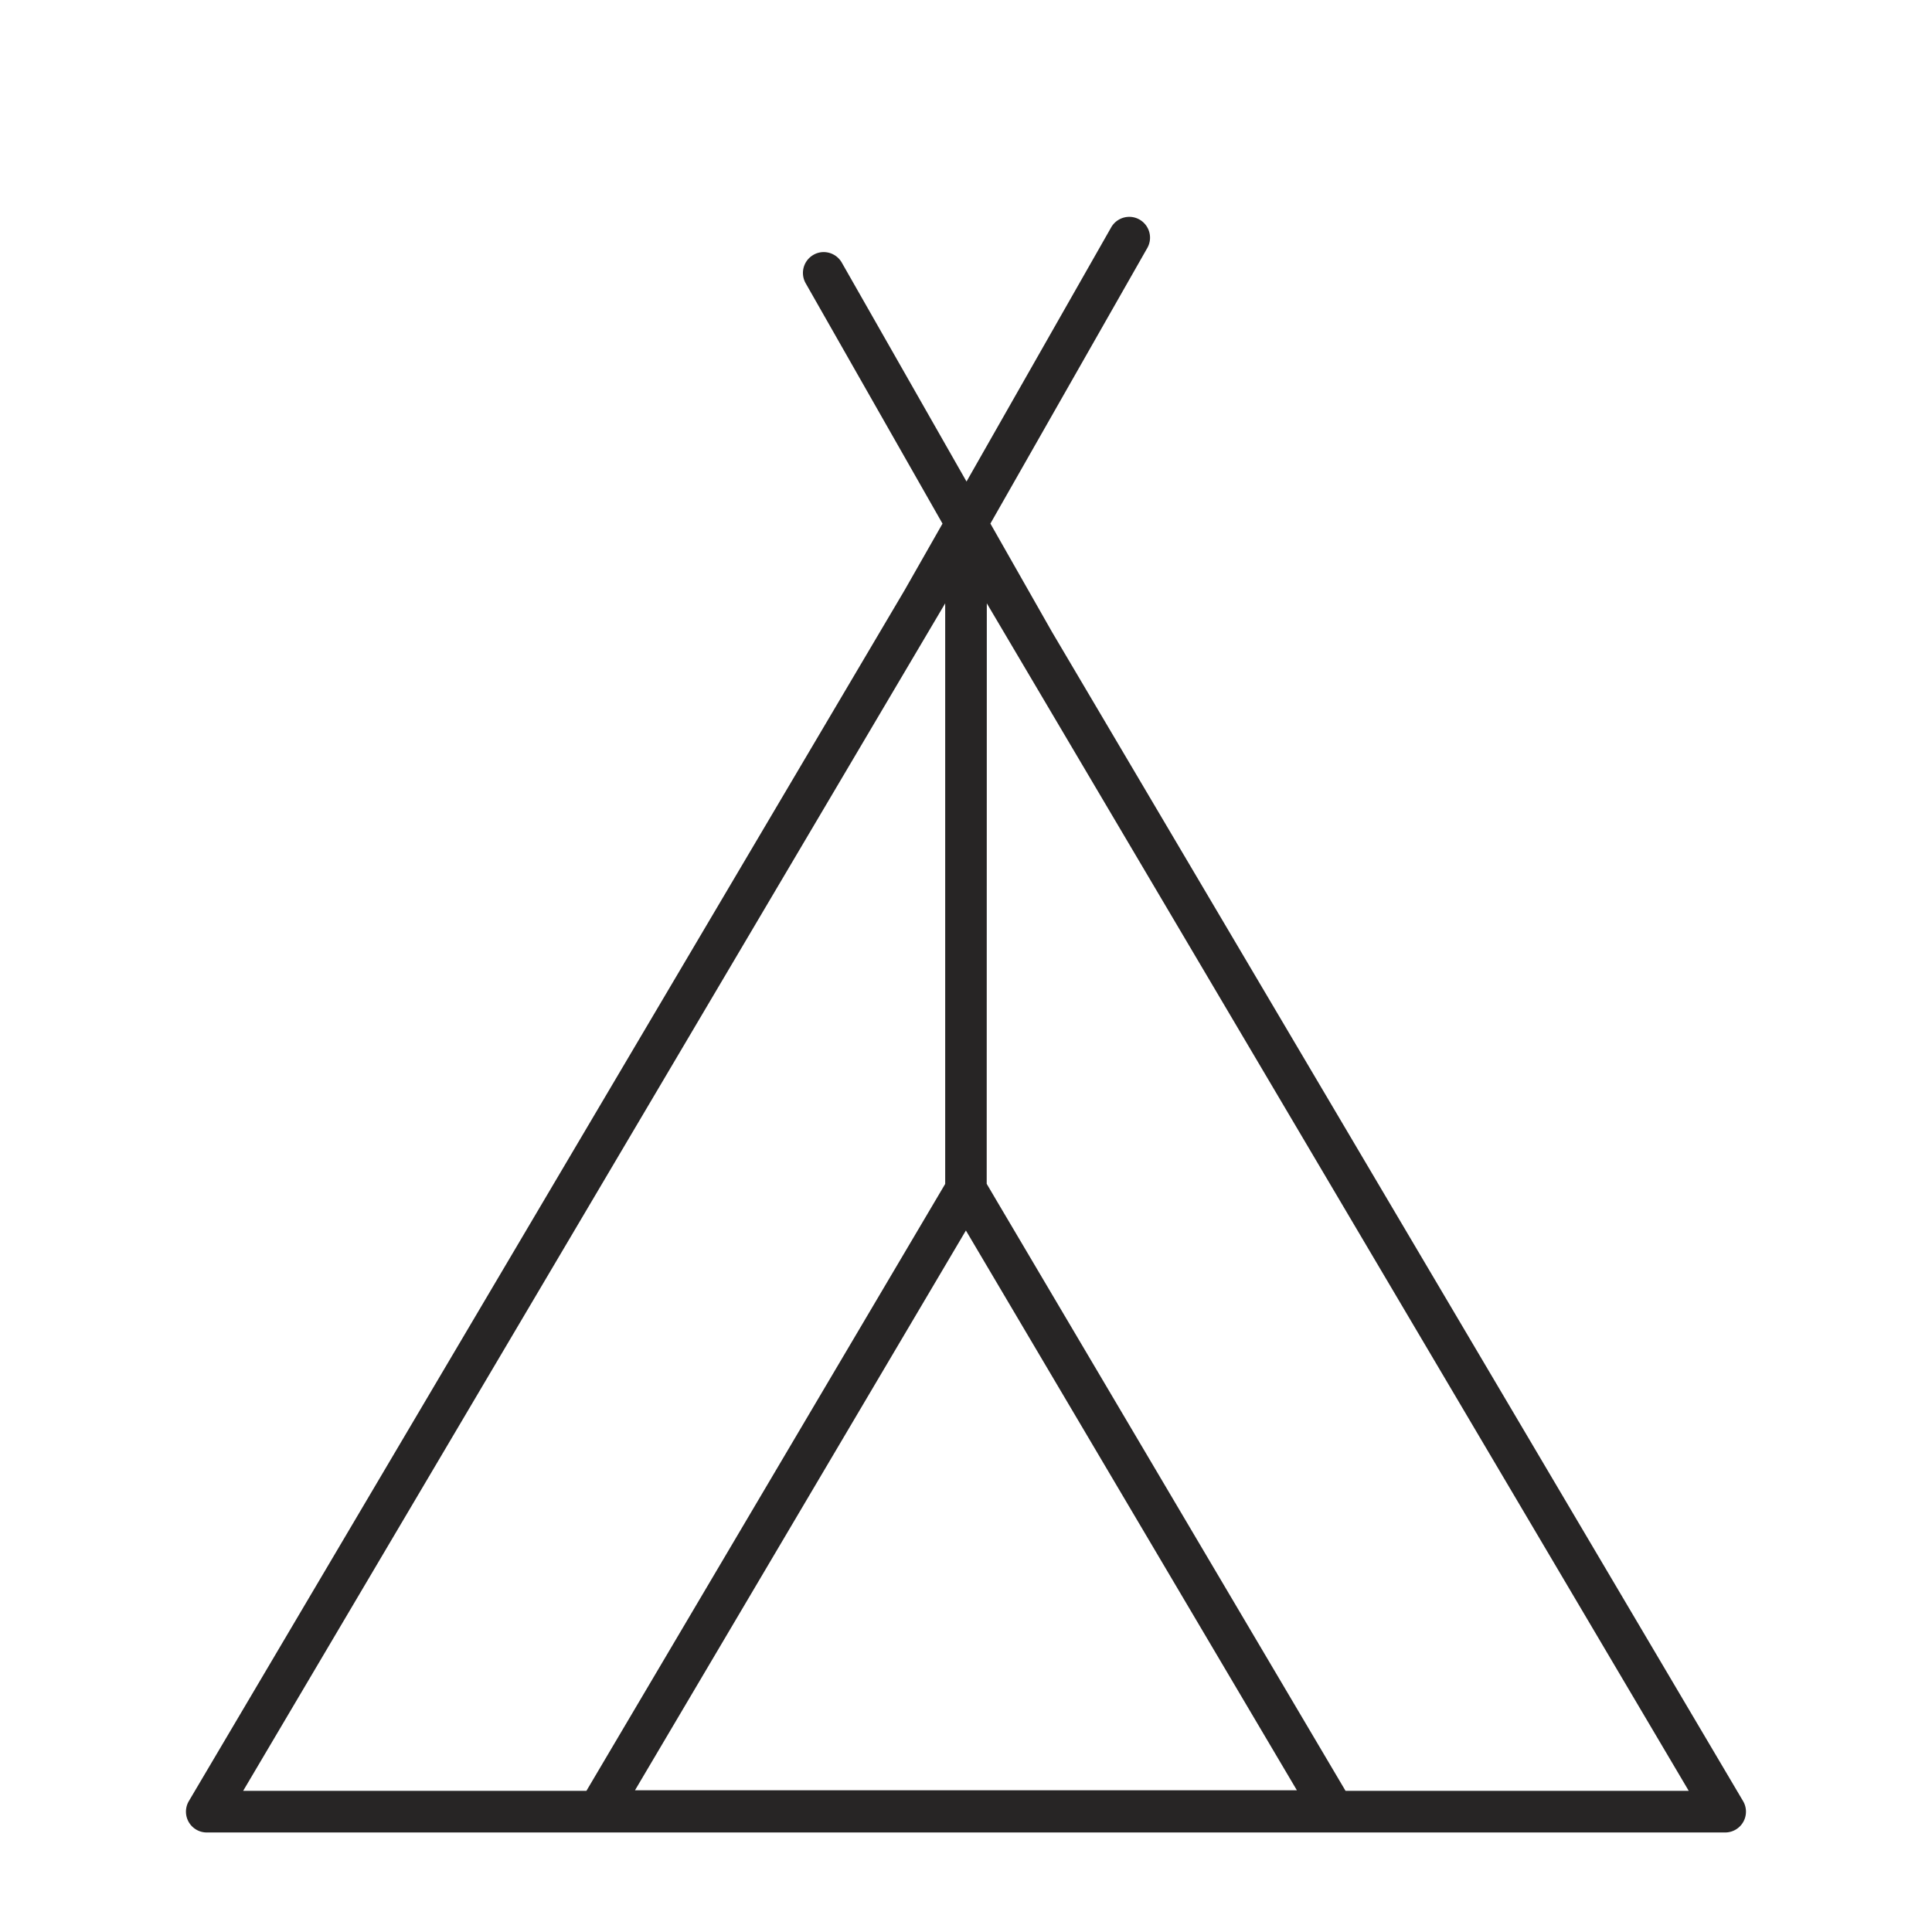 <?xml version="1.0" encoding="UTF-8"?> <svg xmlns="http://www.w3.org/2000/svg" id="Layer_1" data-name="Layer 1" viewBox="0 0 914.09 914.09"> <defs> <style>.cls-1{fill:#272525;}</style> </defs> <path class="cls-1" d="M97.84,867a9.84,9.84,0,0,1-8.48-14.86l338.69-573,17.88-31.4L381.18,134a9.86,9.86,0,0,1,3.69-13.43,9.65,9.65,0,0,1,4.86-1.3,9.88,9.88,0,0,1,8.56,5l59,103.56L525.72,107.6a9.86,9.86,0,0,1,8.57-5,9.72,9.72,0,0,1,4.86,1.29,9.86,9.86,0,0,1,3.68,13.43l-74.24,130.4L497.74,299l327,553.22A9.84,9.84,0,0,1,816.26,867Zm369-306.89,4.78,8.12,165,279.08H799L466.89,285.45Zm-351.8,287.2H277.45L447.2,560.15V285.45Zm185.39-.27H613.6L457,582.19Z"></path> </svg> 